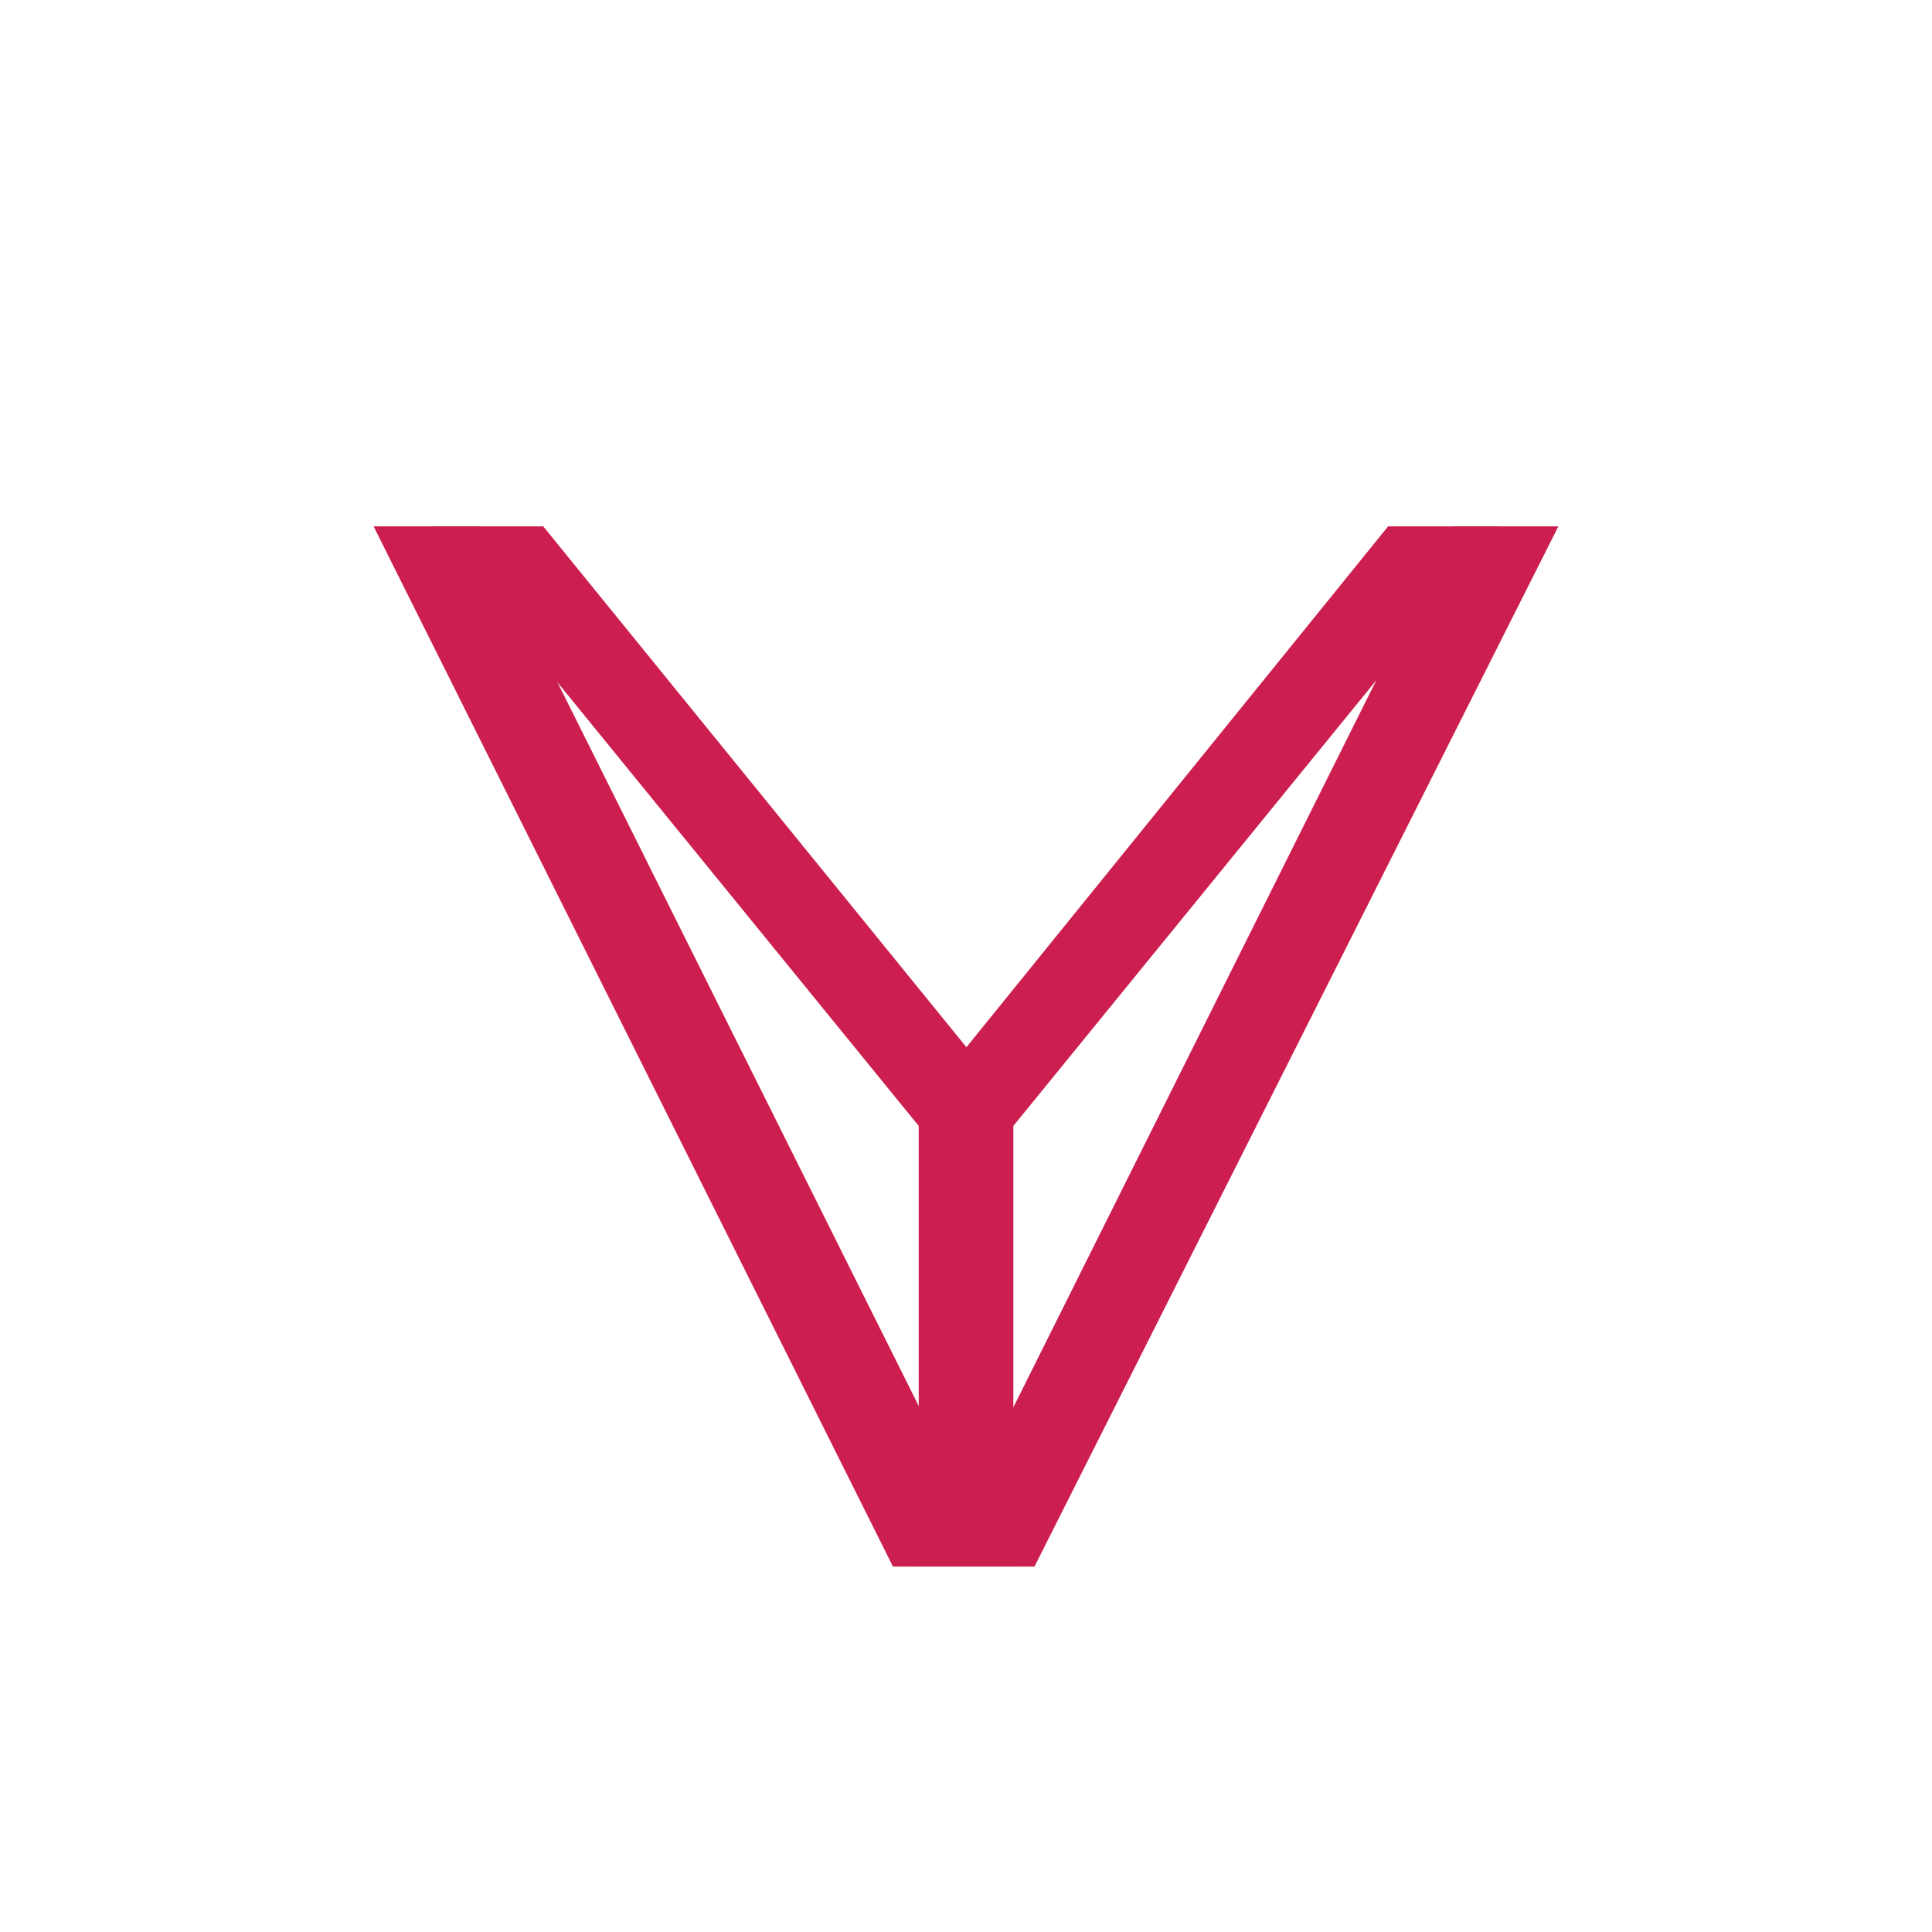 <svg viewBox="0 0 2000 2000" xmlns="http://www.w3.org/2000/svg" id="Layer_1"><defs><style>.cls-1{fill:#cc1e4f;}</style></defs><g id="_6d90f4e396"><path d="M1070.92,1621.68h-146.54L386.77,544.9h109.71l503.9,1009.37,503.9-1009.37h108.93l-542.3,1076.77Z" class="cls-1"></path><path d="M1049.02,1165.57v456.1h-97.95v-456.1l-505.48-620.67h116.77l438.07,539.17,436.51-539.17h117.55l-505.47,620.67Z" class="cls-1"></path></g></svg>